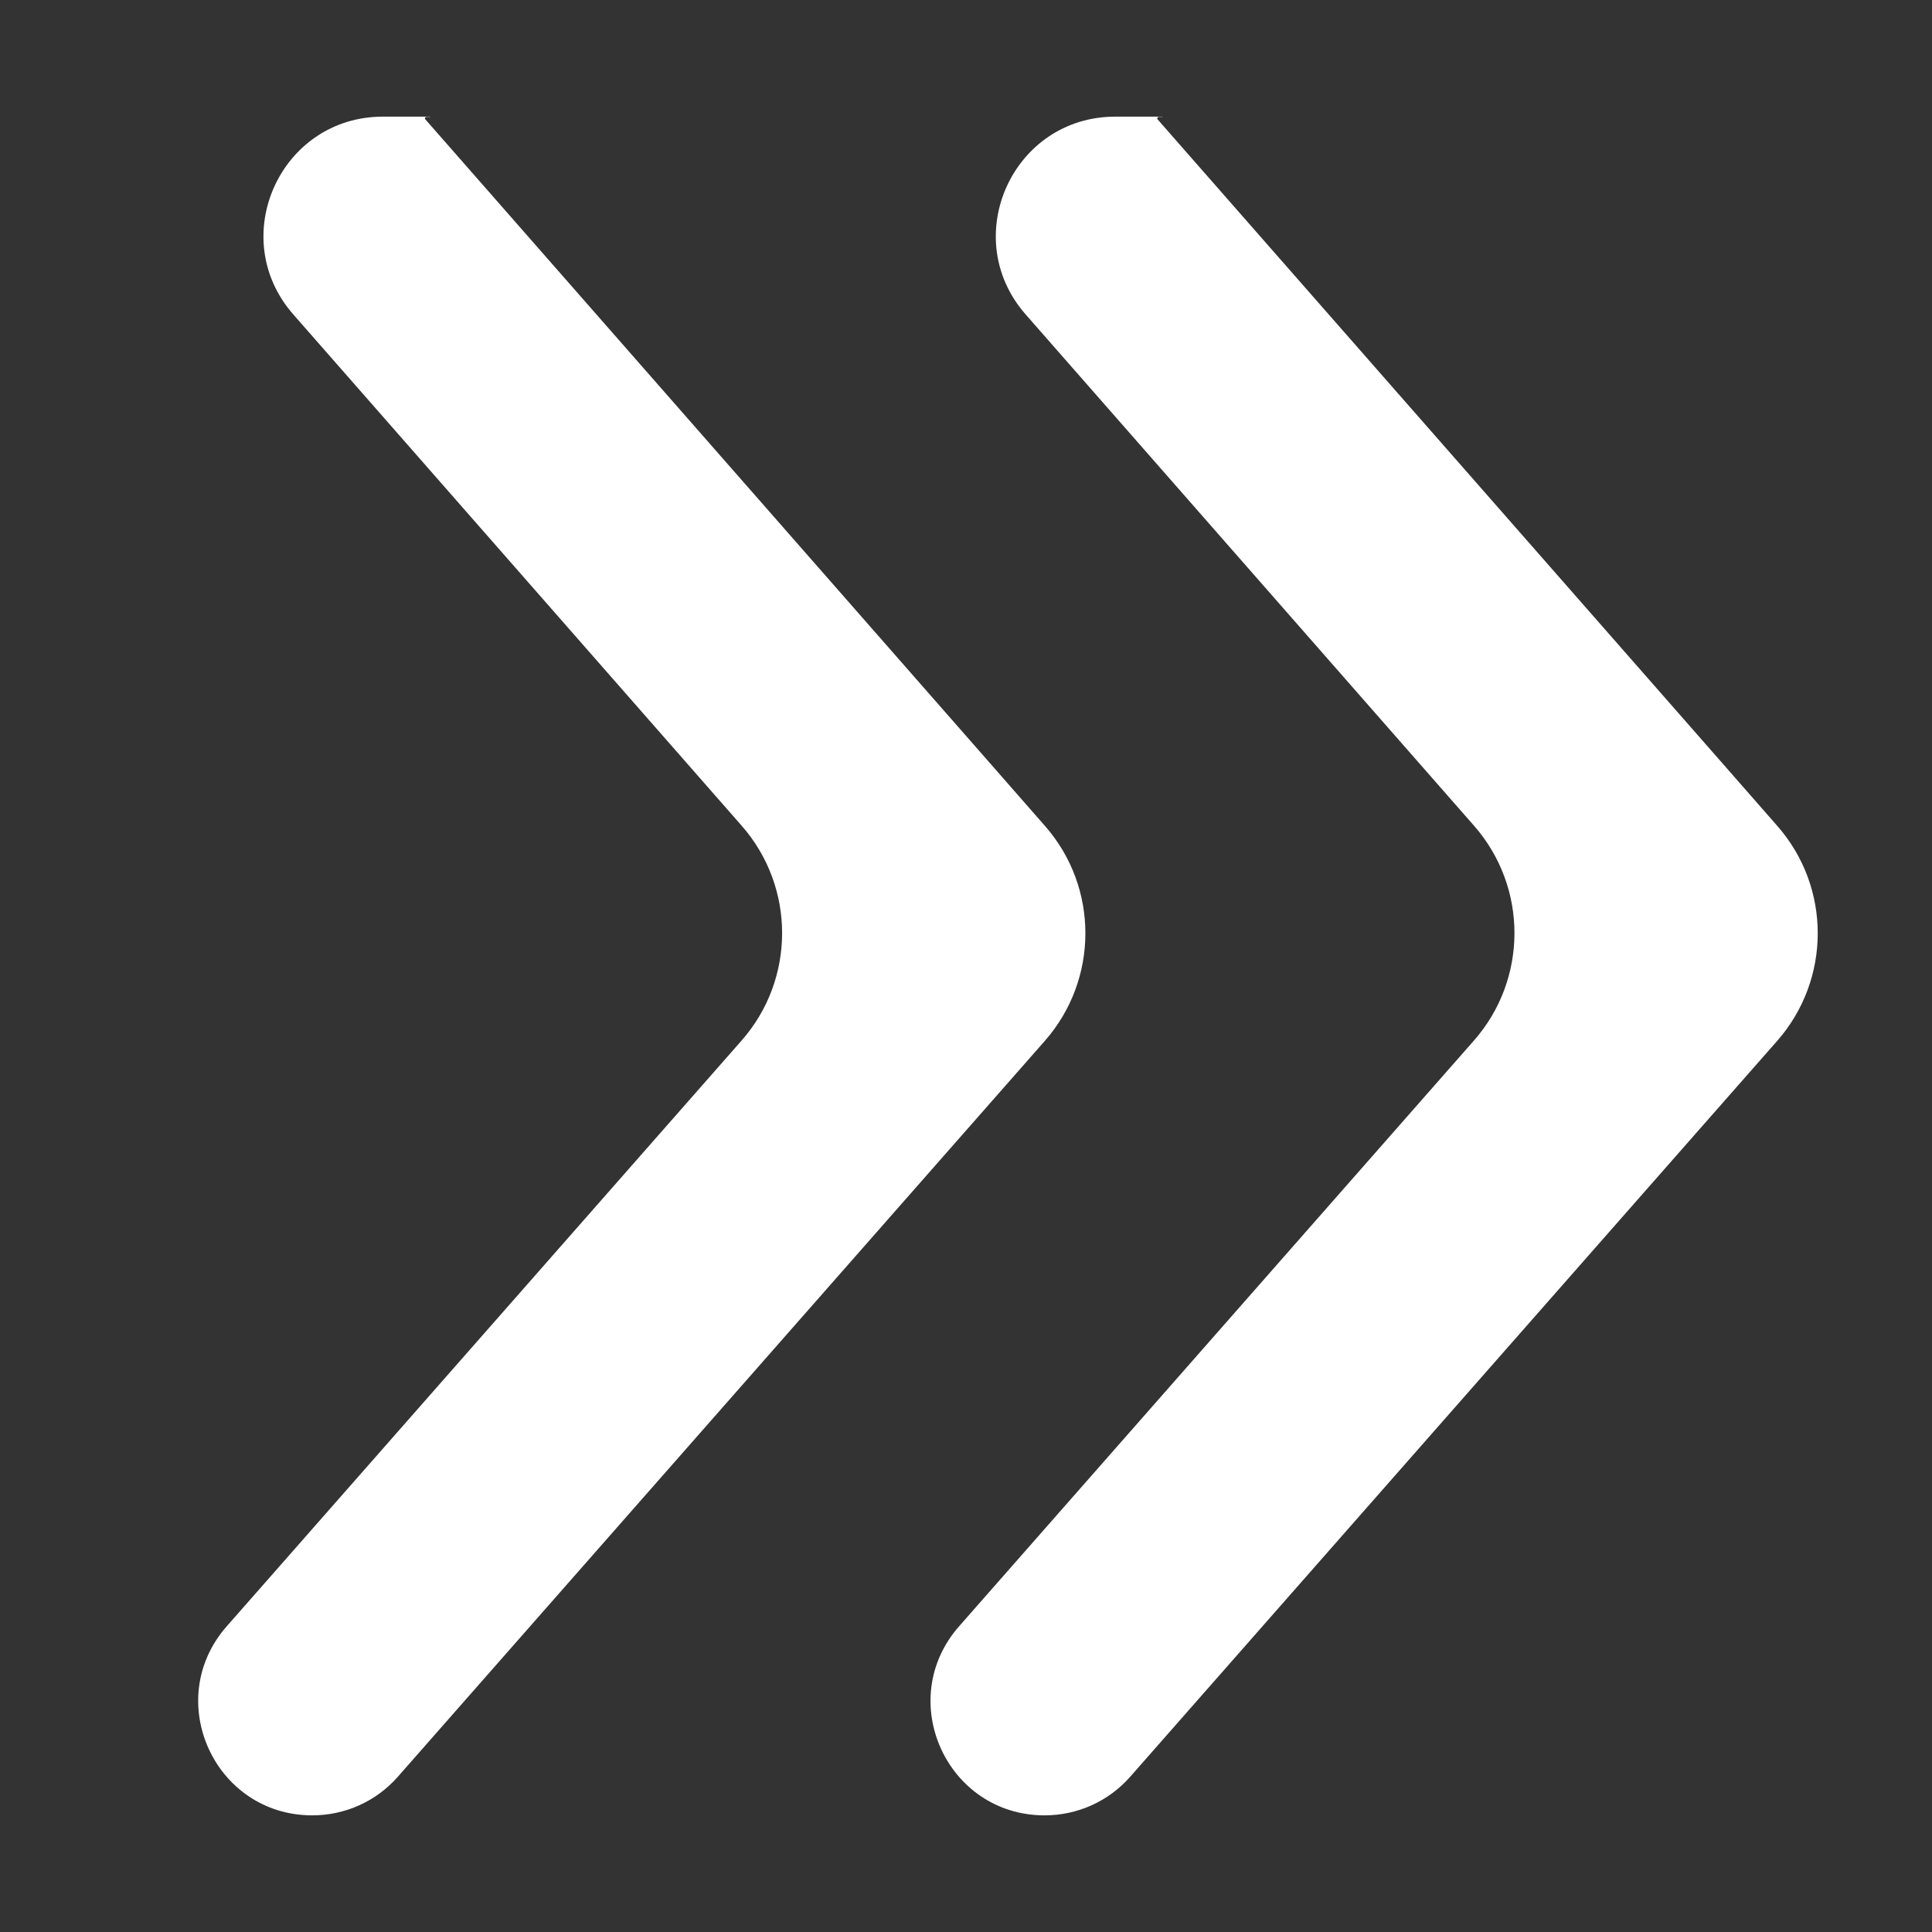 <svg width="16" height="16" viewBox="0 0 16 16" fill="none" xmlns="http://www.w3.org/2000/svg">
<rect x="0" y="0" width="16" height="16" fill="#333333" stroke="none"/>
<path d="M8.654 6.84C9.101 7.349 9.1 8.111 8.653 8.62L3.295 14.714C3.116 14.918 2.858 15.034 2.586 15.034C1.775 15.034 1.342 14.077 1.878 13.468L6.141 8.618C6.589 8.109 6.589 7.347 6.142 6.838L2.429 2.604C1.869 1.966 2.322 0.966 3.171 0.966H3.562C3.563 0.966 3.563 0.966 3.563 0.966C3.564 0.967 3.563 0.968 3.562 0.968H3.532C3.521 0.968 3.515 0.981 3.523 0.989L8.173 6.291L8.654 6.84Z" fill="white"/>
<path d="M14.719 6.84C15.166 7.349 15.165 8.111 14.718 8.62L9.36 14.714C9.181 14.918 8.923 15.034 8.651 15.034C7.839 15.034 7.407 14.077 7.943 13.468L12.206 8.618C12.654 8.109 12.654 7.347 12.207 6.838L8.494 2.604C7.934 1.966 8.387 0.966 9.236 0.966H9.627C9.628 0.966 9.628 0.966 9.628 0.966C9.629 0.967 9.628 0.968 9.627 0.968H9.597C9.586 0.968 9.58 0.981 9.587 0.989L14.238 6.291L14.719 6.84Z" fill="white"/>
</svg>
